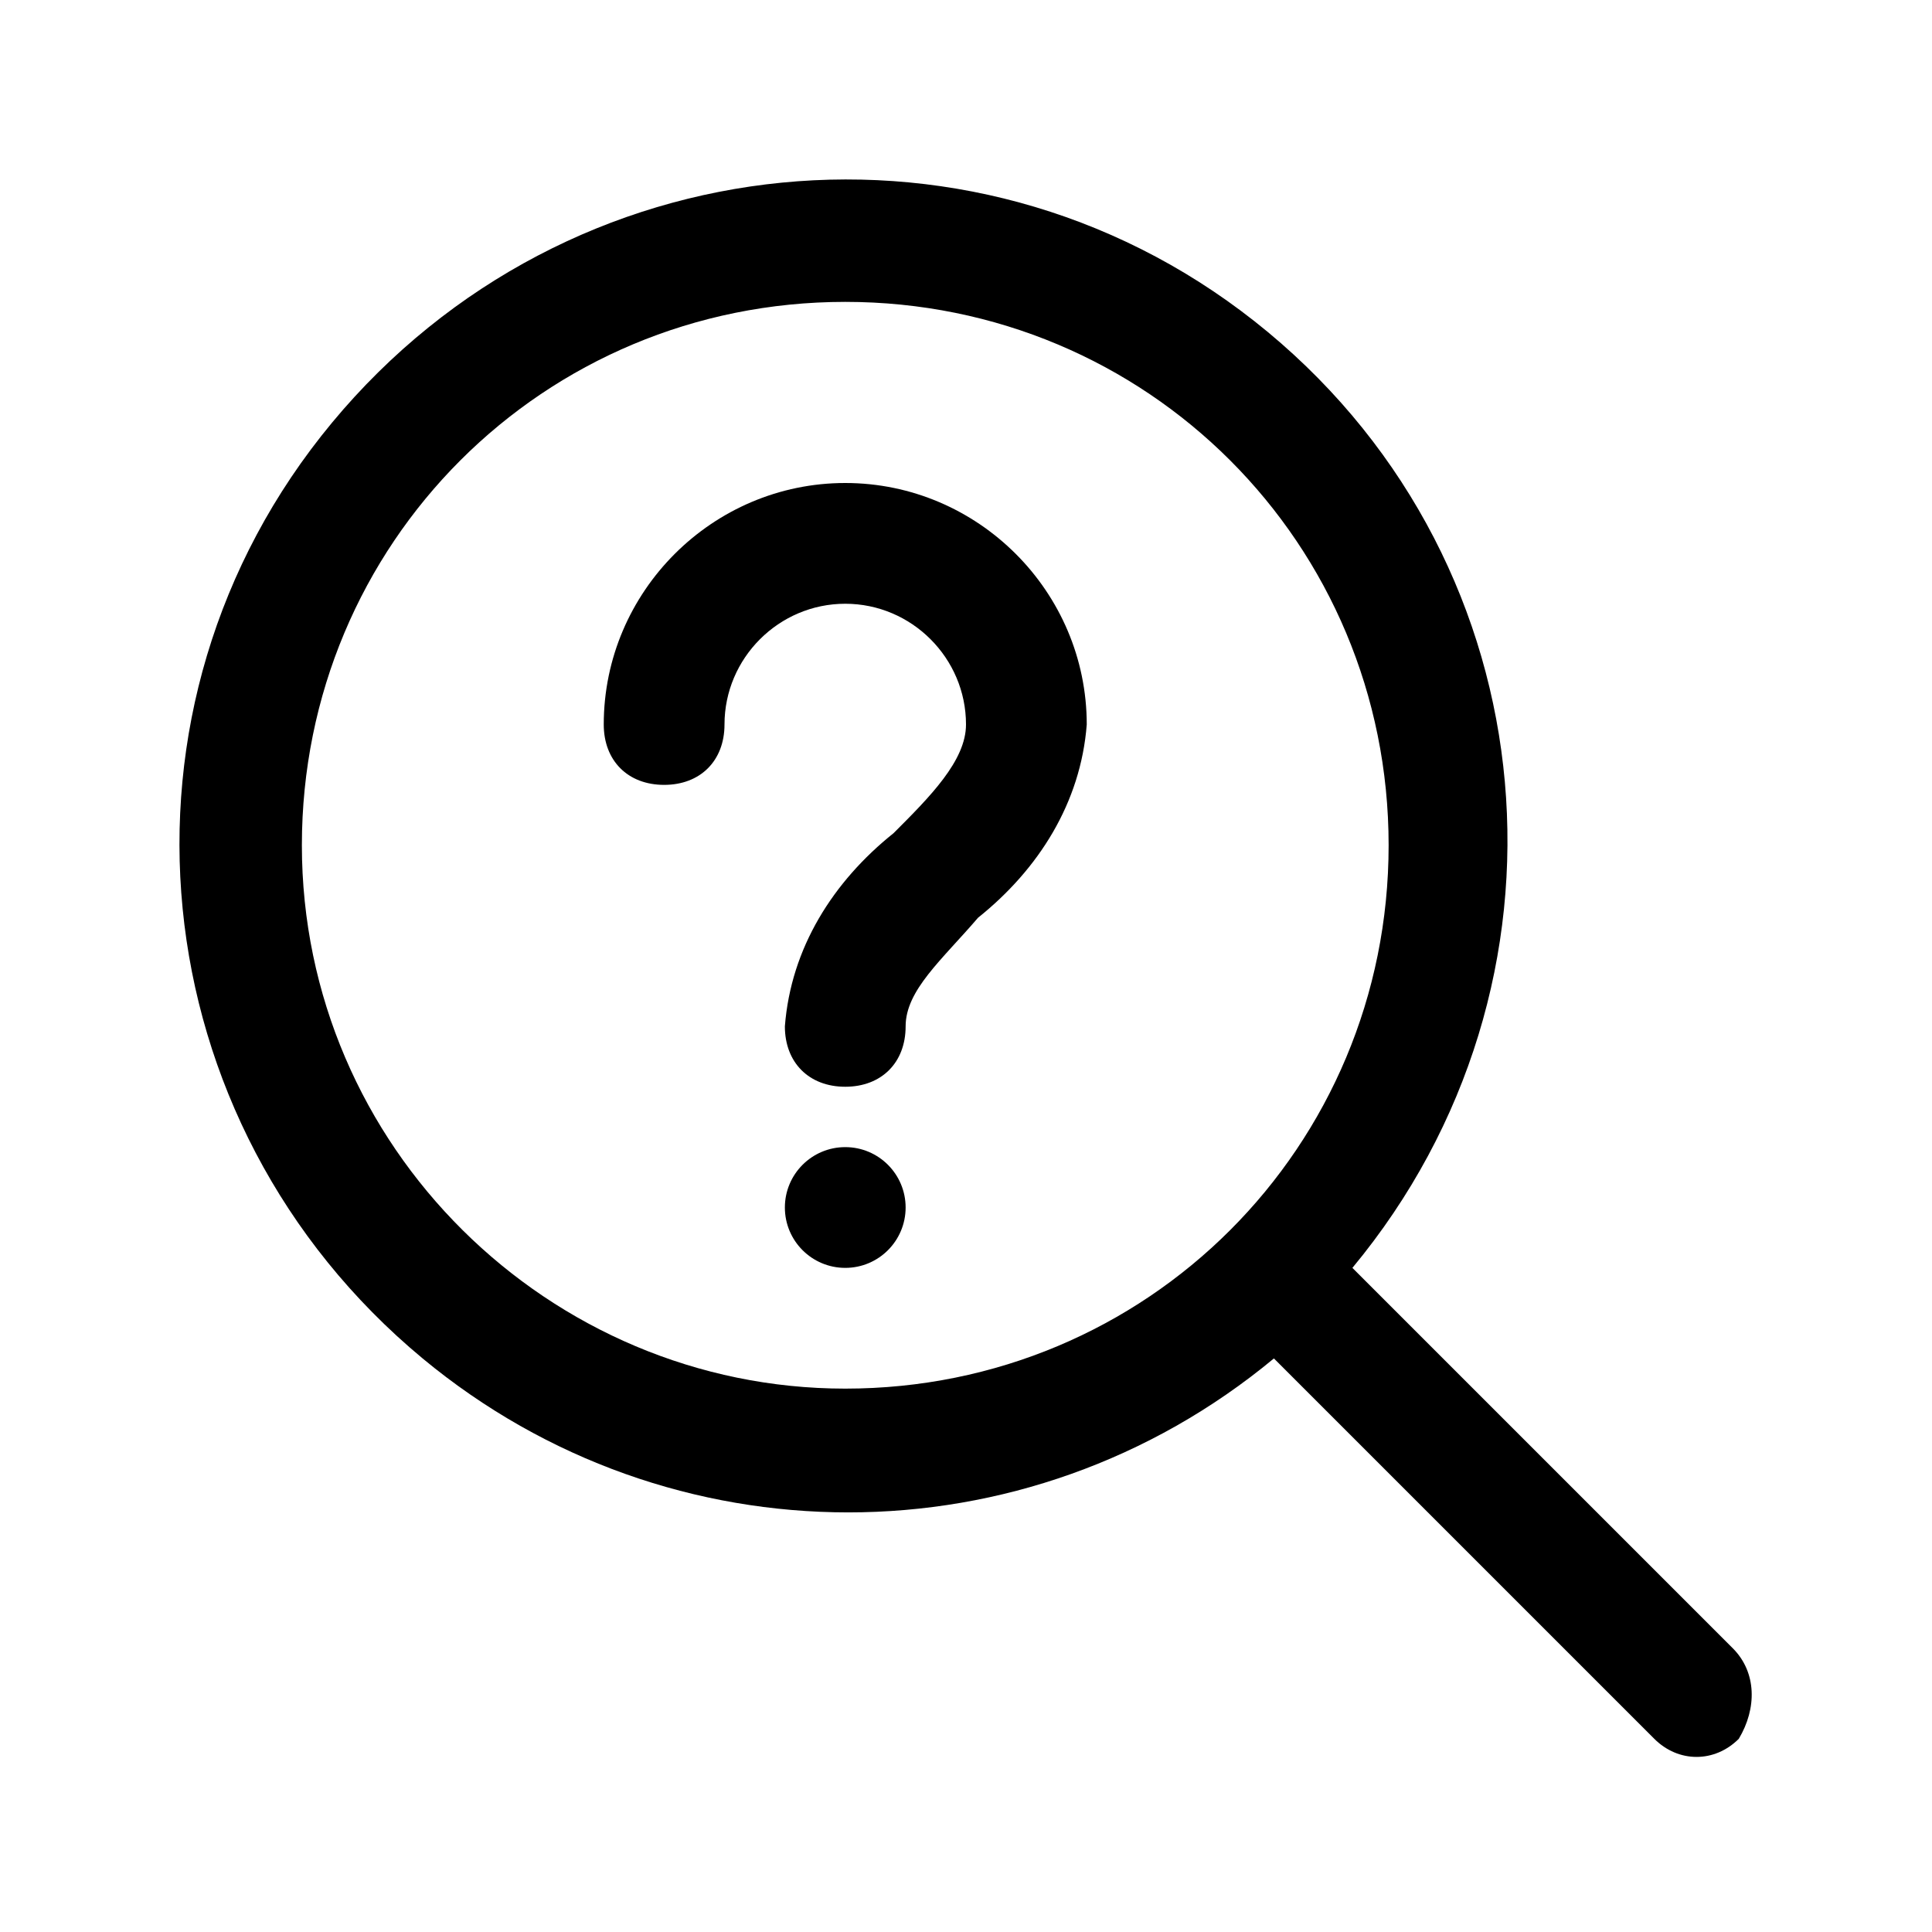 <svg xmlns="http://www.w3.org/2000/svg" xml:space="preserve" width="512" height="512" style="enable-background:new 0 0 512 512" viewBox="0 0 32 32"><path d="M14 18c-.6 0-1-.4-1-1 .1-1.3.8-2.4 1.8-3.2.6-.6 1.2-1.2 1.2-1.8 0-1.1-.9-2-2-2s-2 .9-2 2c0 .6-.4 1-1 1s-1-.4-1-1c0-2.2 1.8-4 4-4s4 1.8 4 4c-.1 1.3-.8 2.4-1.8 3.2-.6.7-1.2 1.2-1.2 1.8s-.4 1-1 1z" data-original="#000000"/><circle cx="14" cy="20" r="1" data-original="#000000"/><path d="M28.7 27.3 22.4 21c3.9-4.7 3.3-11.6-1.4-15.5S9.4 2.3 5.5 7 2.3 18.6 7 22.5c4.1 3.4 10 3.4 14.1 0l6.3 6.3c.4.4 1 .4 1.4 0 .3-.5.3-1.1-.1-1.5zM5 14c0-5 4-9 9-9s9 4 9 9-4 9-9 9c-4.9 0-9-4-9-9z" data-original="#000000"/></svg>
